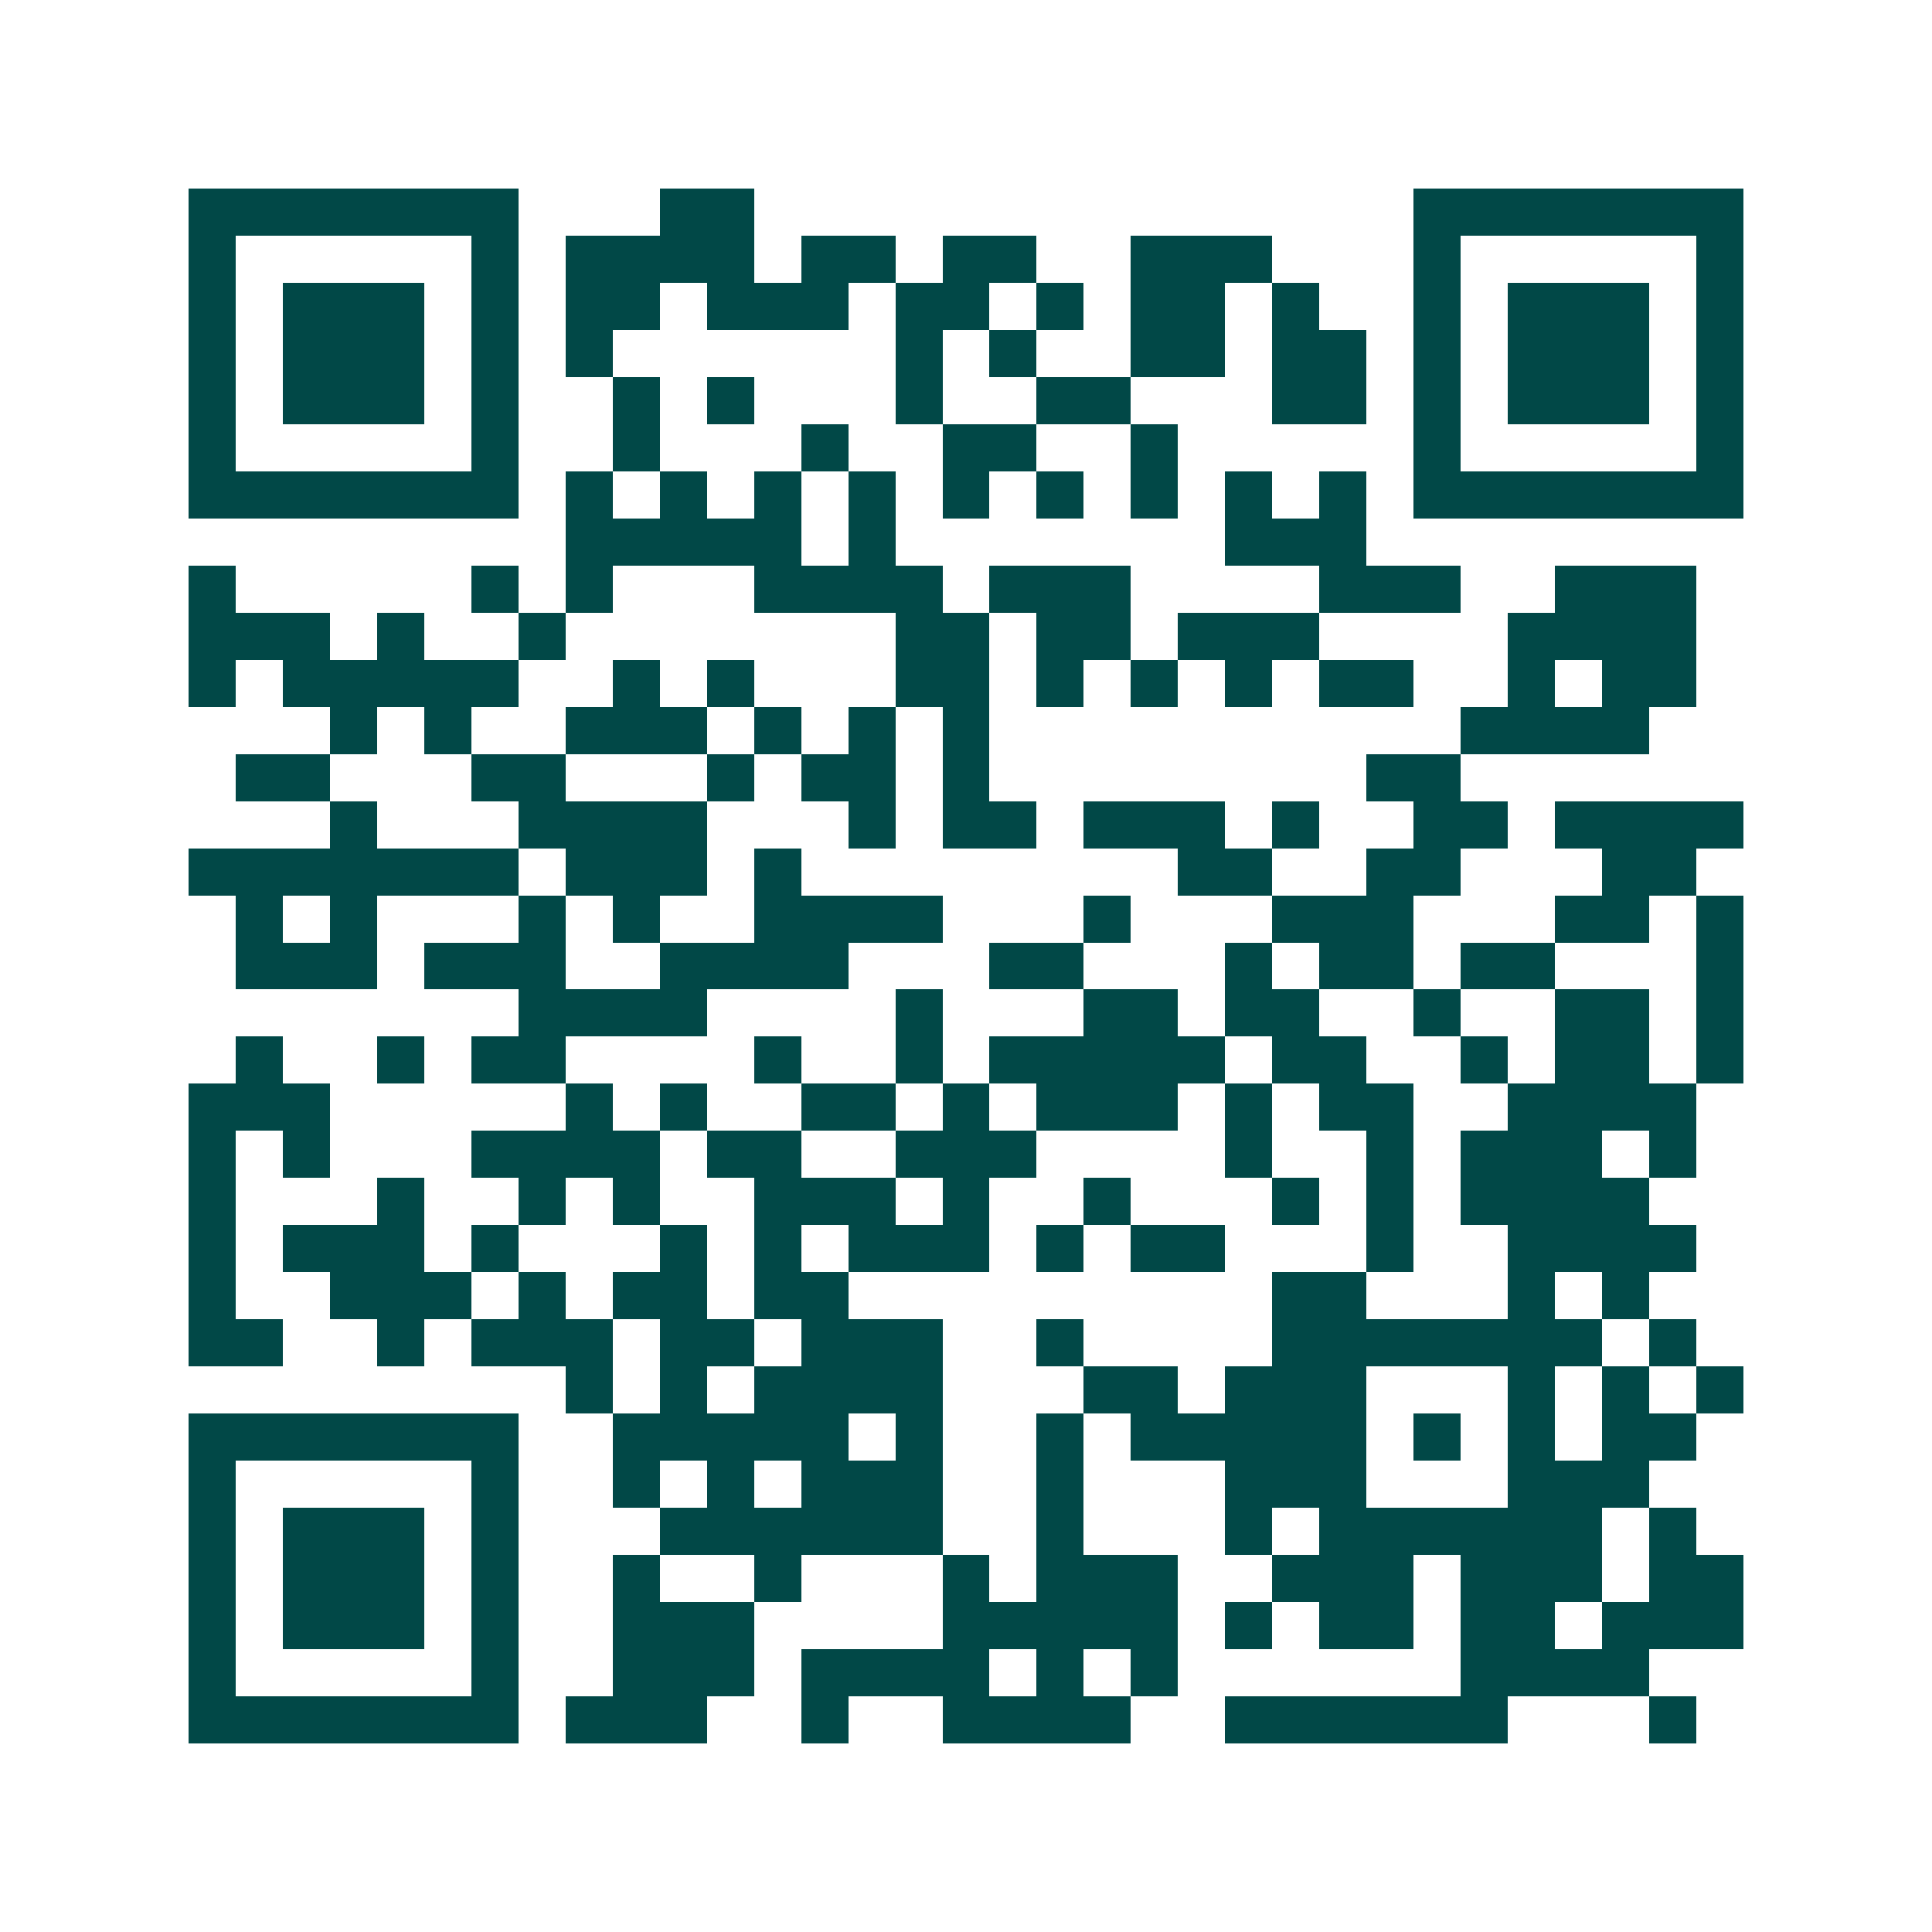 <svg xmlns="http://www.w3.org/2000/svg" width="200" height="200" viewBox="0 0 41 41" shape-rendering="crispEdges"><path fill="#ffffff" d="M0 0h41v41H0z"/><path stroke="#014847" d="M4 4.5h7m3 0h2m14 0h7M4 5.5h1m5 0h1m1 0h4m1 0h2m1 0h2m2 0h3m3 0h1m5 0h1M4 6.5h1m1 0h3m1 0h1m1 0h2m1 0h3m1 0h2m1 0h1m1 0h2m1 0h1m2 0h1m1 0h3m1 0h1M4 7.5h1m1 0h3m1 0h1m1 0h1m6 0h1m1 0h1m2 0h2m1 0h2m1 0h1m1 0h3m1 0h1M4 8.5h1m1 0h3m1 0h1m2 0h1m1 0h1m3 0h1m2 0h2m3 0h2m1 0h1m1 0h3m1 0h1M4 9.5h1m5 0h1m2 0h1m3 0h1m2 0h2m2 0h1m5 0h1m5 0h1M4 10.5h7m1 0h1m1 0h1m1 0h1m1 0h1m1 0h1m1 0h1m1 0h1m1 0h1m1 0h1m1 0h7M12 11.5h5m1 0h1m7 0h3M4 12.5h1m5 0h1m1 0h1m3 0h4m1 0h3m4 0h3m2 0h3M4 13.5h3m1 0h1m2 0h1m7 0h2m1 0h2m1 0h3m4 0h4M4 14.5h1m1 0h5m2 0h1m1 0h1m3 0h2m1 0h1m1 0h1m1 0h1m1 0h2m2 0h1m1 0h2M7 15.5h1m1 0h1m2 0h3m1 0h1m1 0h1m1 0h1m10 0h4M5 16.5h2m3 0h2m3 0h1m1 0h2m1 0h1m8 0h2M7 17.5h1m3 0h4m3 0h1m1 0h2m1 0h3m1 0h1m2 0h2m1 0h4M4 18.5h7m1 0h3m1 0h1m8 0h2m2 0h2m3 0h2M5 19.5h1m1 0h1m3 0h1m1 0h1m2 0h4m3 0h1m3 0h3m3 0h2m1 0h1M5 20.5h3m1 0h3m2 0h4m3 0h2m3 0h1m1 0h2m1 0h2m3 0h1M11 21.5h4m4 0h1m3 0h2m1 0h2m2 0h1m2 0h2m1 0h1M5 22.5h1m2 0h1m1 0h2m4 0h1m2 0h1m1 0h5m1 0h2m2 0h1m1 0h2m1 0h1M4 23.5h3m5 0h1m1 0h1m2 0h2m1 0h1m1 0h3m1 0h1m1 0h2m2 0h4M4 24.5h1m1 0h1m3 0h4m1 0h2m2 0h3m4 0h1m2 0h1m1 0h3m1 0h1M4 25.5h1m3 0h1m2 0h1m1 0h1m2 0h3m1 0h1m2 0h1m3 0h1m1 0h1m1 0h4M4 26.5h1m1 0h3m1 0h1m3 0h1m1 0h1m1 0h3m1 0h1m1 0h2m3 0h1m2 0h4M4 27.5h1m2 0h3m1 0h1m1 0h2m1 0h2m9 0h2m3 0h1m1 0h1M4 28.5h2m2 0h1m1 0h3m1 0h2m1 0h3m2 0h1m4 0h7m1 0h1M12 29.5h1m1 0h1m1 0h4m3 0h2m1 0h3m3 0h1m1 0h1m1 0h1M4 30.5h7m2 0h5m1 0h1m2 0h1m1 0h5m1 0h1m1 0h1m1 0h2M4 31.5h1m5 0h1m2 0h1m1 0h1m1 0h3m2 0h1m3 0h3m3 0h3M4 32.5h1m1 0h3m1 0h1m3 0h6m2 0h1m3 0h1m1 0h6m1 0h1M4 33.5h1m1 0h3m1 0h1m2 0h1m2 0h1m3 0h1m1 0h3m2 0h3m1 0h3m1 0h2M4 34.5h1m1 0h3m1 0h1m2 0h3m4 0h5m1 0h1m1 0h2m1 0h2m1 0h3M4 35.5h1m5 0h1m2 0h3m1 0h4m1 0h1m1 0h1m6 0h4M4 36.5h7m1 0h3m2 0h1m2 0h4m2 0h6m3 0h1"/></svg>

